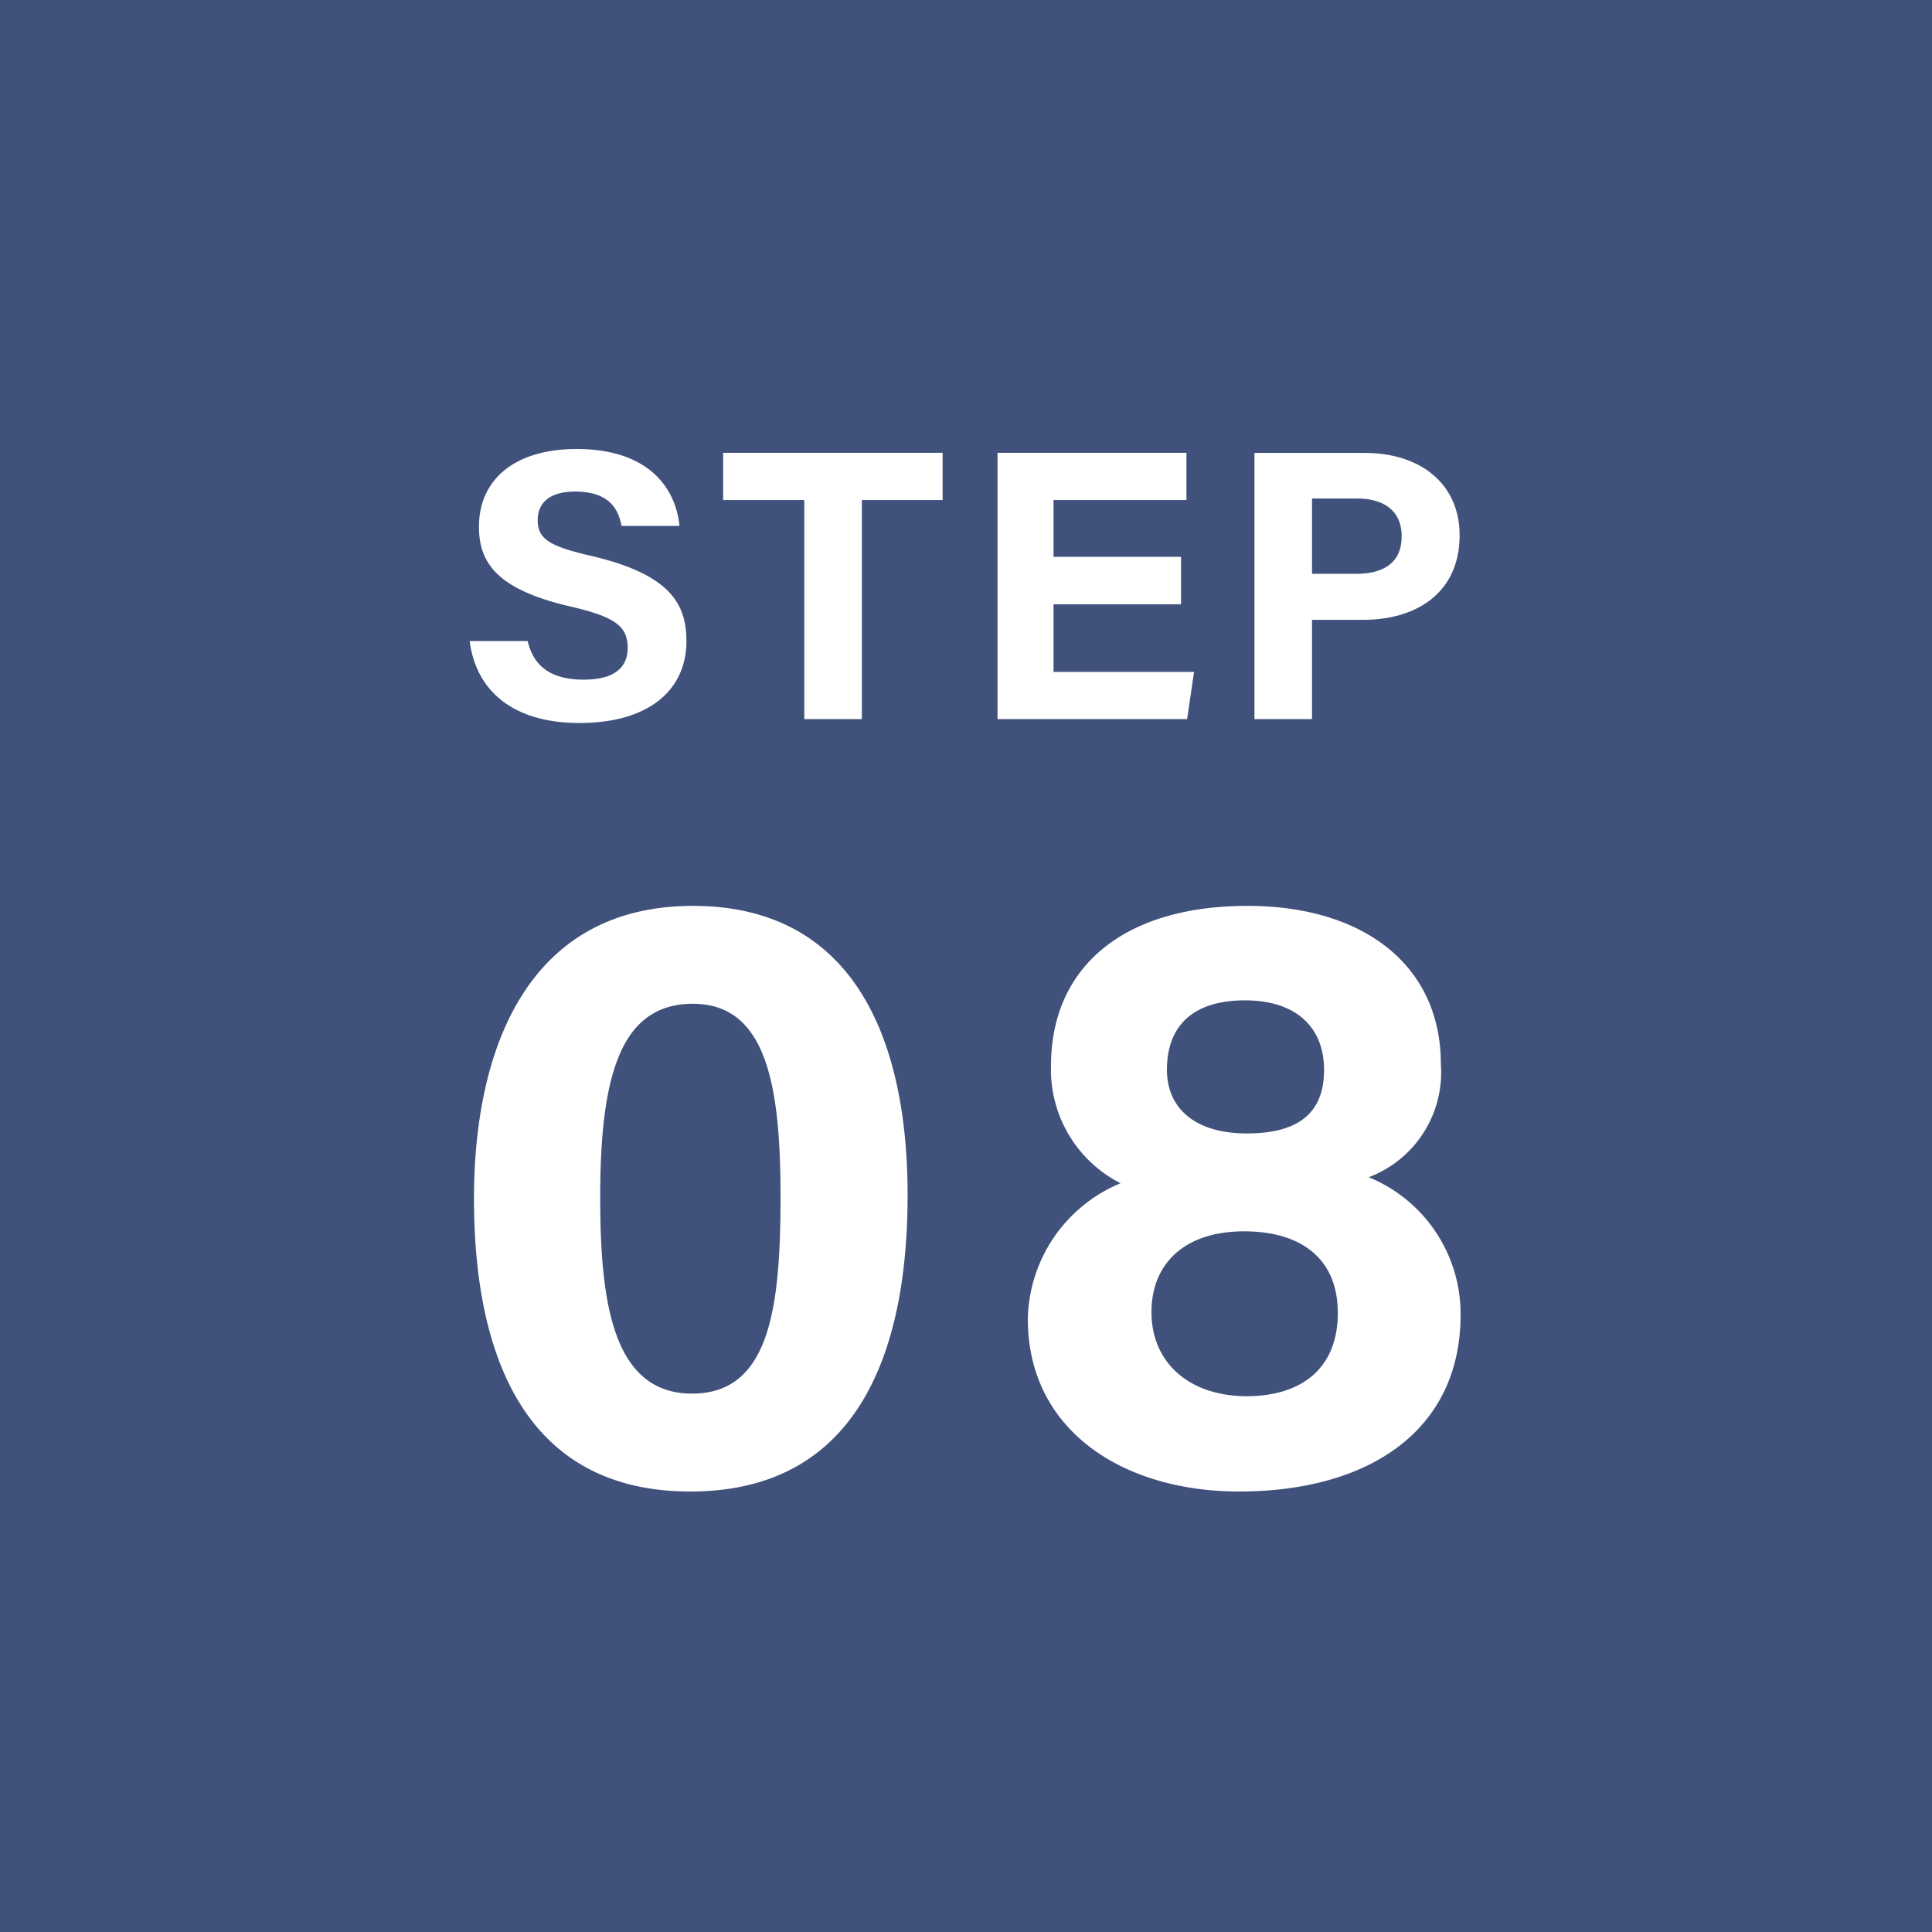 <svg xmlns="http://www.w3.org/2000/svg" width="90" height="90" viewBox="0 0 90 90">
  <g id="グループ_63899" data-name="グループ 63899" transform="translate(-915 -5623)">
    <path id="パス_17389" data-name="パス 17389" d="M0,0H90V90H0Z" transform="translate(915 5623)" fill="#40527c"/>
    <path id="パス_17399" data-name="パス 17399" d="M-23.121-3.636C-22.833-1.368-21.159.18-18.009.18c3.276,0,4.986-1.566,4.986-3.816,0-1.764-.792-3.1-4.392-3.96-2.016-.45-2.538-.81-2.538-1.674,0-.882.648-1.332,1.746-1.332,1.6,0,2.016.828,2.16,1.6h2.7c-.18-1.818-1.494-3.582-4.788-3.582-2.934,0-4.554,1.458-4.554,3.618,0,1.674.828,2.916,4.212,3.708,2.124.486,2.718.918,2.718,1.944,0,.9-.612,1.476-2.052,1.476s-2.322-.558-2.61-1.8ZM-7.533,0h2.682V-10.206h3.762v-2.2H-11.313v2.2h3.78Zm17.55-7.56H4.077v-2.646h6.192v-2.2h-8.8V0H10.3l.324-2.2H4.077v-3.15h5.94ZM13.437,0h2.682V-4.626h2.394c2.448,0,4.482-1.242,4.482-3.942,0-2.358-1.782-3.834-4.428-3.834h-5.13Zm2.682-10.278h2.106c1.134,0,2.07.486,2.07,1.764,0,1.26-.882,1.746-2.124,1.746H16.119Z" transform="translate(960 5656.5)" fill="#fff"/>
    <path id="パス_17408" data-name="パス 17408" d="M-12.72-26.8c-7.56,0-10.2,6.44-10.2,13.64C-22.92-5.88-20.56.48-12.84.48-5,.48-2.72-6.08-2.72-13.32-2.72-20.8-5.36-26.8-12.72-26.8Zm0,4.56c3.44,0,4.08,3.84,4.08,8.96,0,5.16-.48,9.2-4.12,9.2-3.72,0-4.28-4.32-4.28-9.16C-17.04-18.92-16.08-22.24-12.72-22.24ZM12.72.48c6,0,10.32-2.8,10.32-8.24a6.882,6.882,0,0,0-4.28-6.4,5.224,5.224,0,0,0,3.36-5.28c0-4.56-3.56-7.36-9-7.36-5.92,0-9.16,2.96-9.16,7.44A5.934,5.934,0,0,0,7.2-13.88,6.993,6.993,0,0,0,2.88-7.56C2.88-2.36,7.32.48,12.72.48Zm.36-4.44c-2.68,0-4.44-1.56-4.44-3.92,0-2.2,1.48-3.76,4.32-3.76,2.56,0,4.36,1.2,4.36,3.8C17.32-5.16,15.52-3.96,13.08-3.96ZM13-22.4c2.36,0,3.68,1.24,3.68,3.24,0,2.08-1.28,2.96-3.6,2.96-2.44,0-3.72-1.2-3.72-2.96C9.36-21.24,10.6-22.4,13-22.4Z" transform="translate(960 5692)" fill="#fff"/>
  </g>
</svg>
